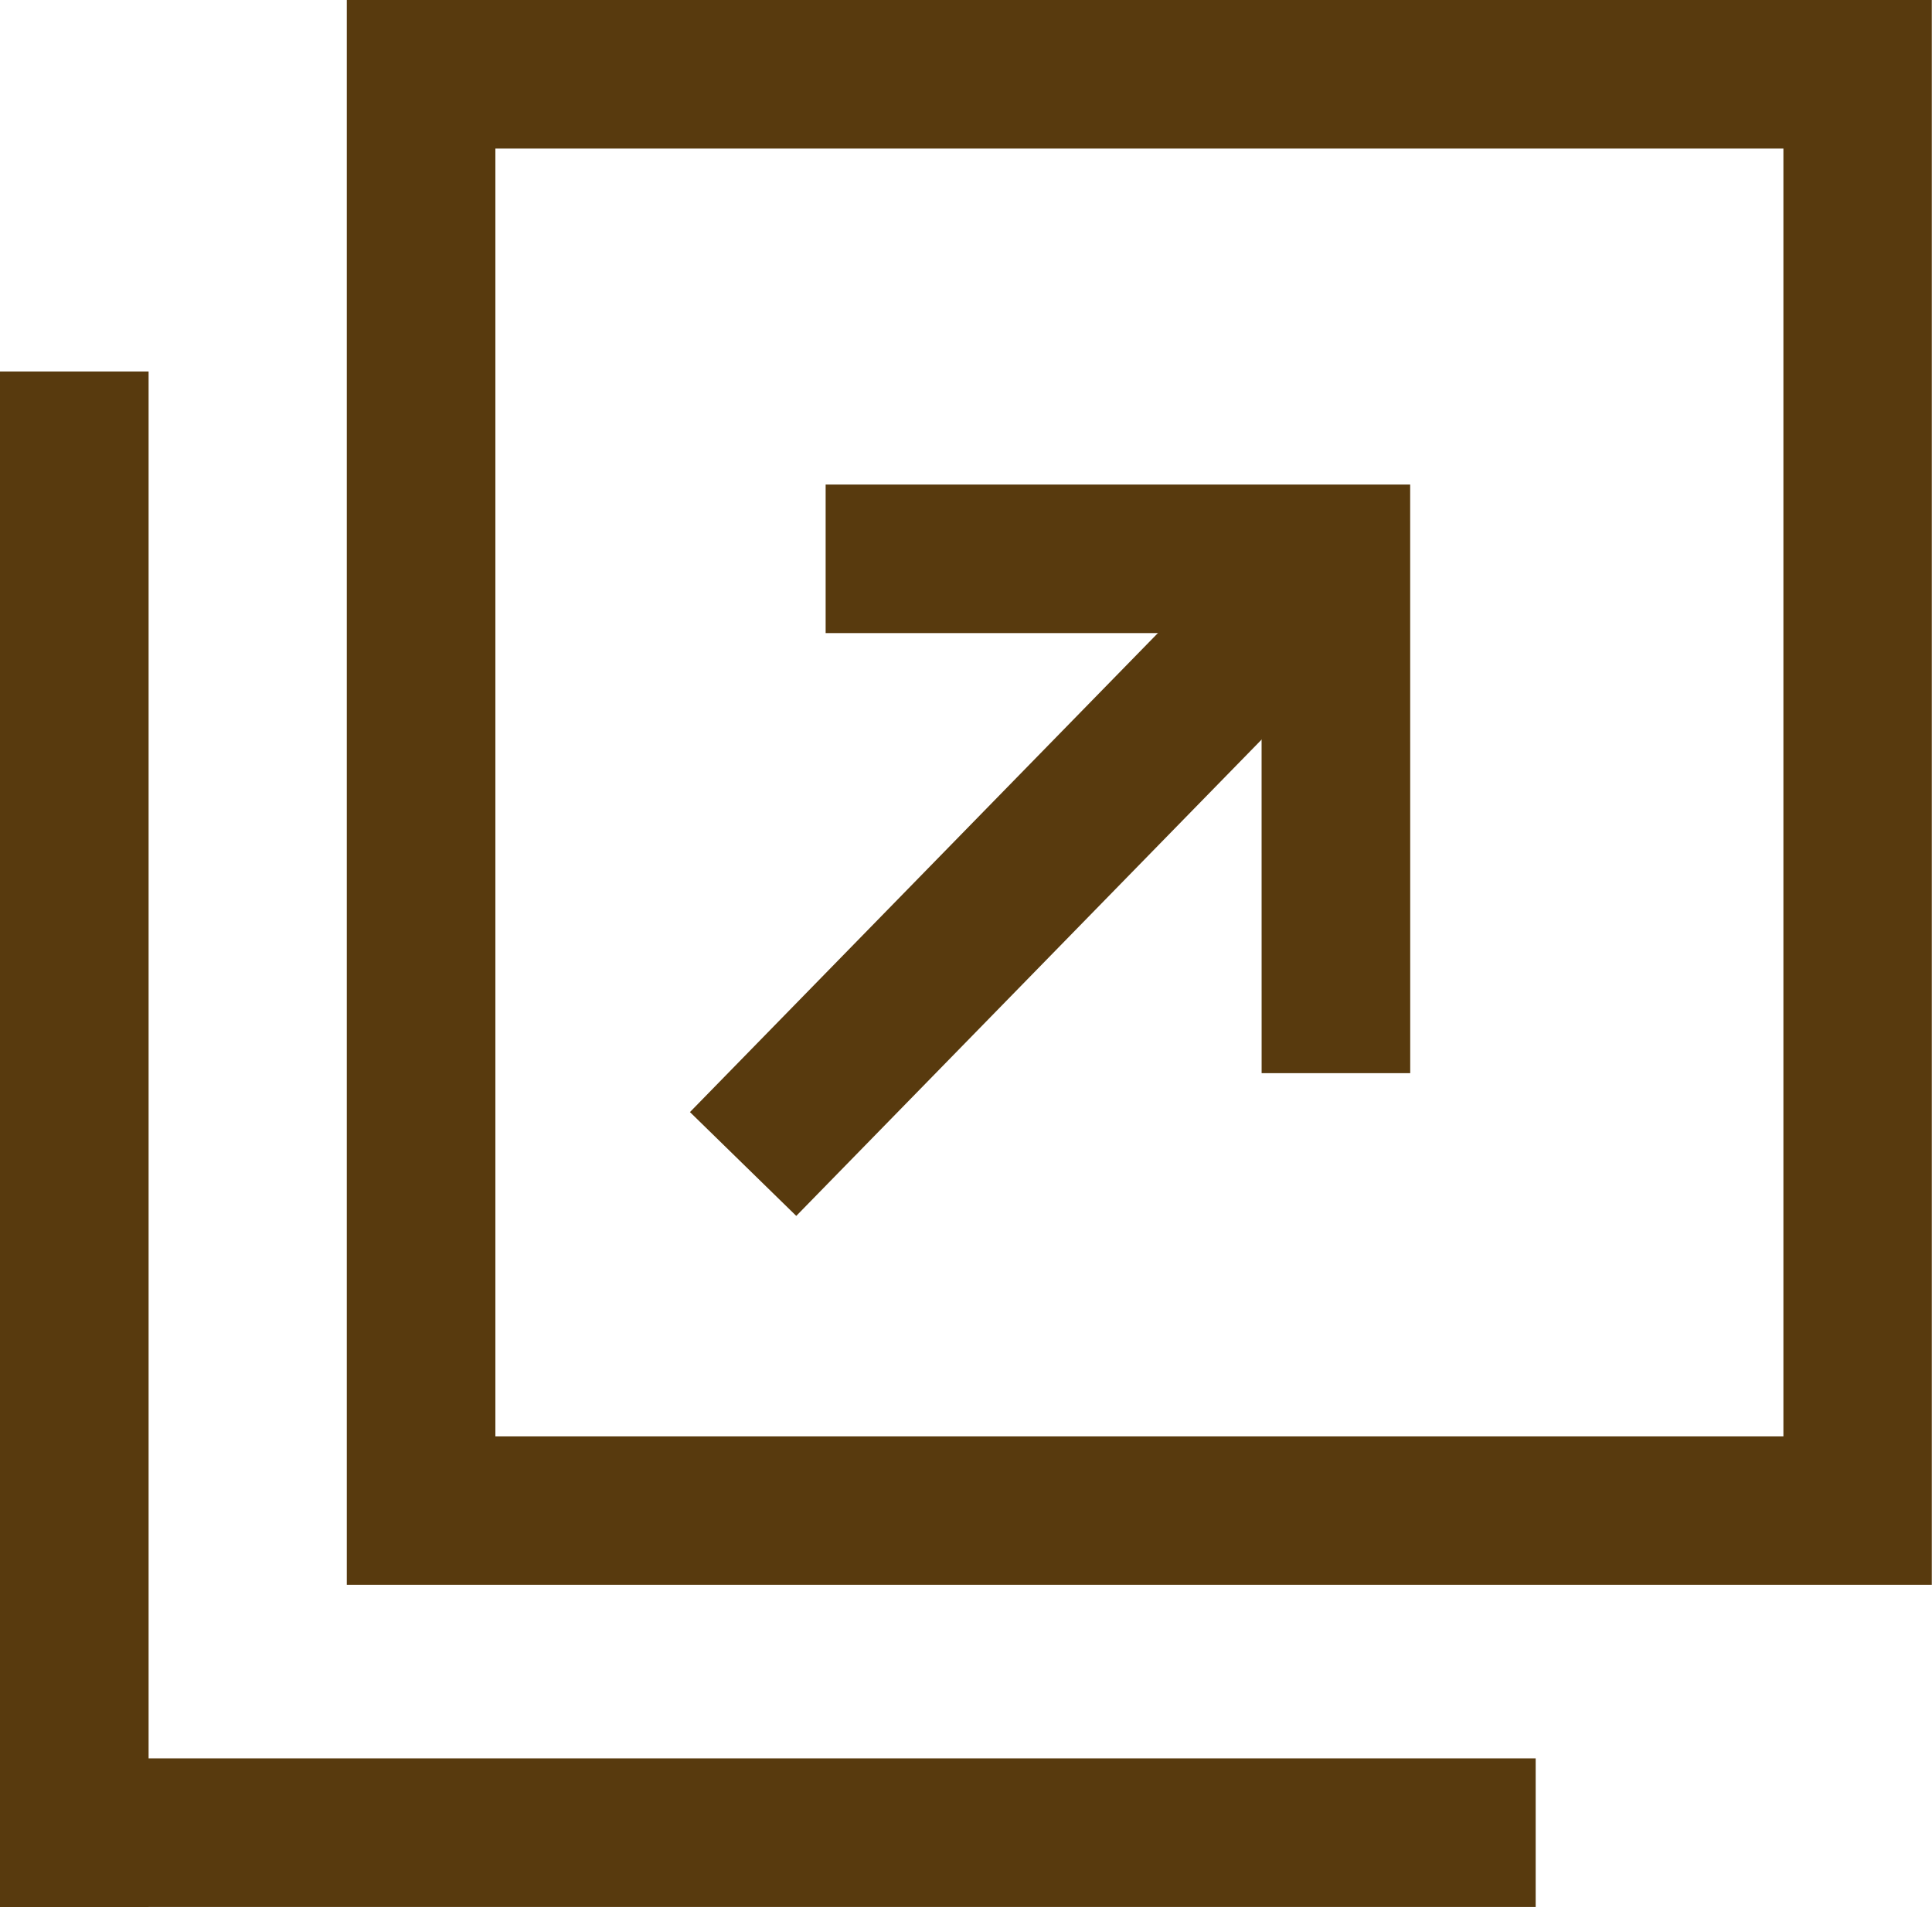 <svg xmlns="http://www.w3.org/2000/svg" width="28.279" height="27.917" viewBox="0 0 28.279 27.917">
  <g id="online_flow_btn02" transform="translate(-908 -4577)">
    <path id="長方形_25831" data-name="長方形 25831" d="M2.175,2.175V21.028H21.028V2.175H2.175M0,0H23.2V23.2H0Z" transform="translate(913.076 4577)" fill="#583a0e"/>
    <path id="線_10664" data-name="線 10664" d="M.483,9.343l-1.556-1.52L7.592-1.048,9.148.472Z" transform="translate(919.172 4585.457)" fill="#583a0e"/>
    <path id="パス_2599" data-name="パス 2599" d="M1.538,12.144,0,10.606,4.555,6.05.043,1.538,1.581,0,7.631,6.05Z" transform="translate(918.967 4585.211) rotate(-45)" fill="#583a0e"/>
    <path id="線_10665" data-name="線 10665" d="M.675,22.478H-1.5V0H.675Z" transform="translate(909.5 4582.438)" fill="#583a0e"/>
    <path id="線_10666" data-name="線 10666" d="M2.175,22.478H0V0H2.175Z" transform="translate(930.478 4602.741) rotate(90)" fill="#583a0e"/>
  </g>
</svg>
